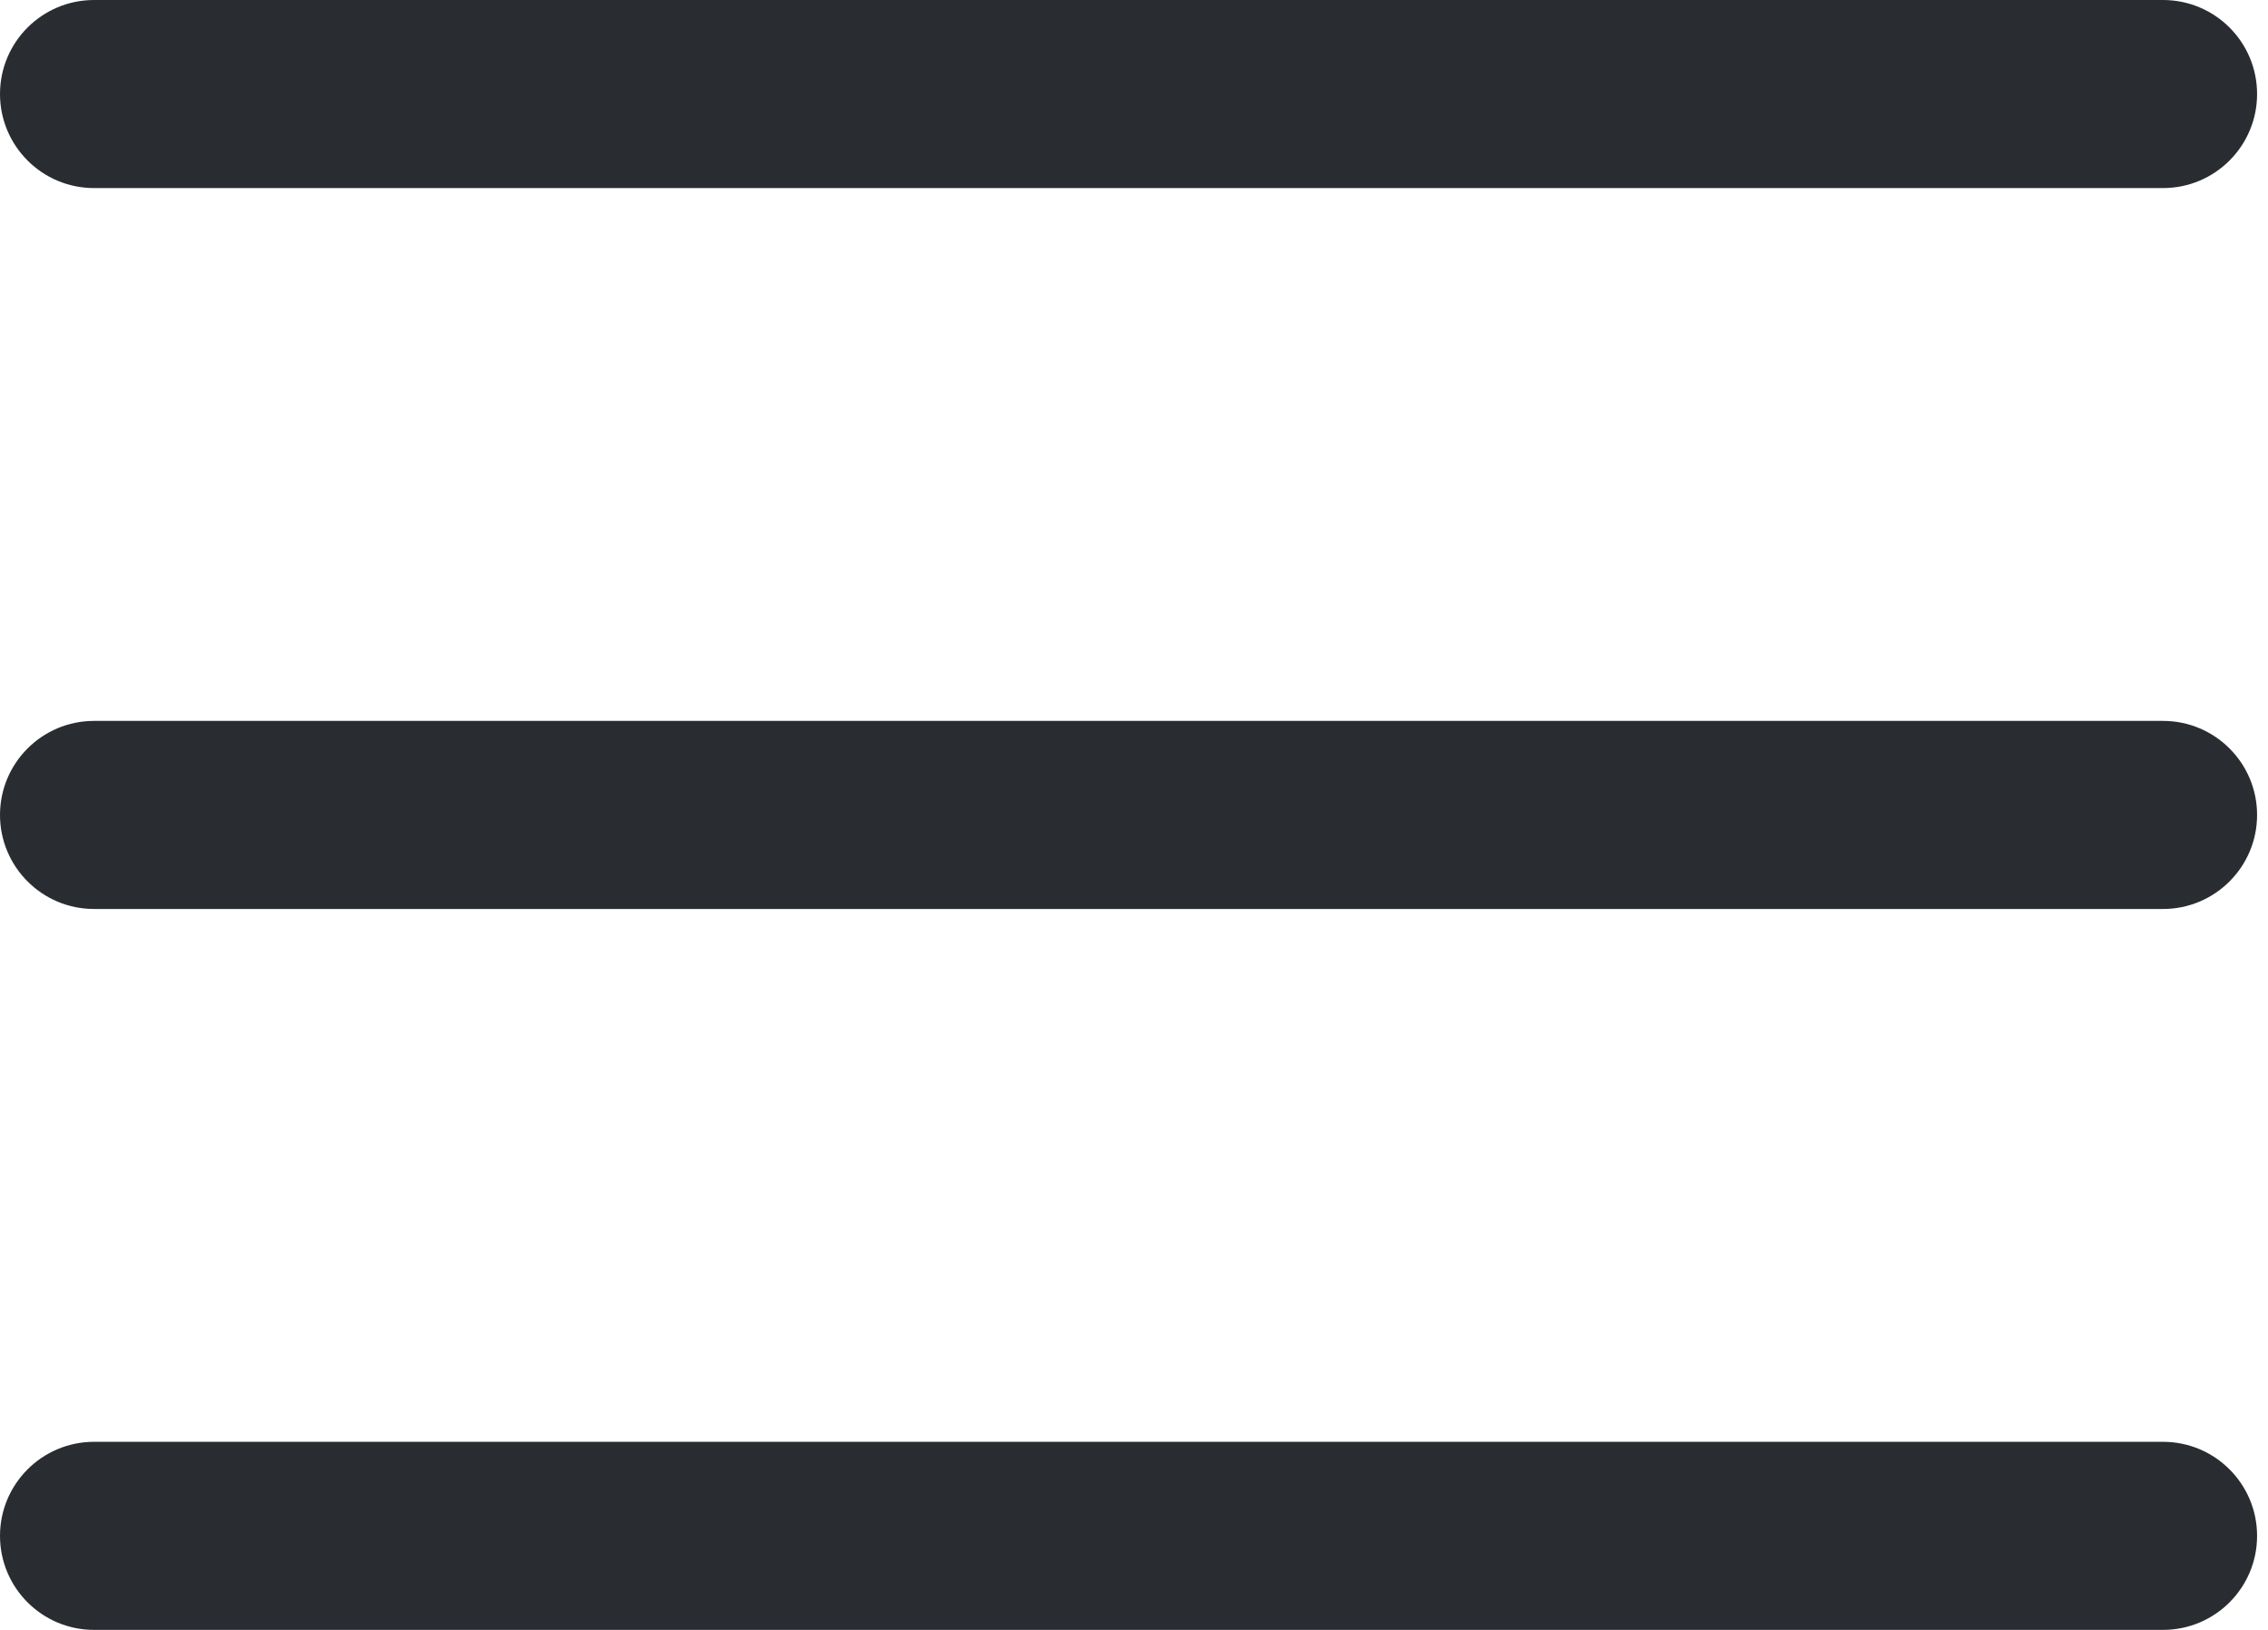 <svg width="32" height="23" viewBox="0 0 32 23" fill="none" xmlns="http://www.w3.org/2000/svg">
<path d="M30.519 12.827H1.327C0.594 12.827 0 12.232 0 11.5C0 10.768 0.594 10.173 1.327 10.173H30.519C31.252 10.173 31.846 10.768 31.846 11.5C31.846 12.232 31.252 12.827 30.519 12.827Z" fill="#292D32"/>
<path d="M30.519 2.654H1.327C0.594 2.654 0 2.059 0 1.327C0 0.594 0.594 0 1.327 0H30.519C31.252 0 31.846 0.594 31.846 1.327C31.846 2.059 31.252 2.654 30.519 2.654Z" fill="#292D32"/>
<path d="M30.519 23H1.327C0.594 23 0 22.406 0 21.673C0 20.941 0.594 20.346 1.327 20.346H30.519C31.252 20.346 31.846 20.941 31.846 21.673C31.846 22.406 31.252 23 30.519 23Z" fill="#292D32"/>
</svg>
